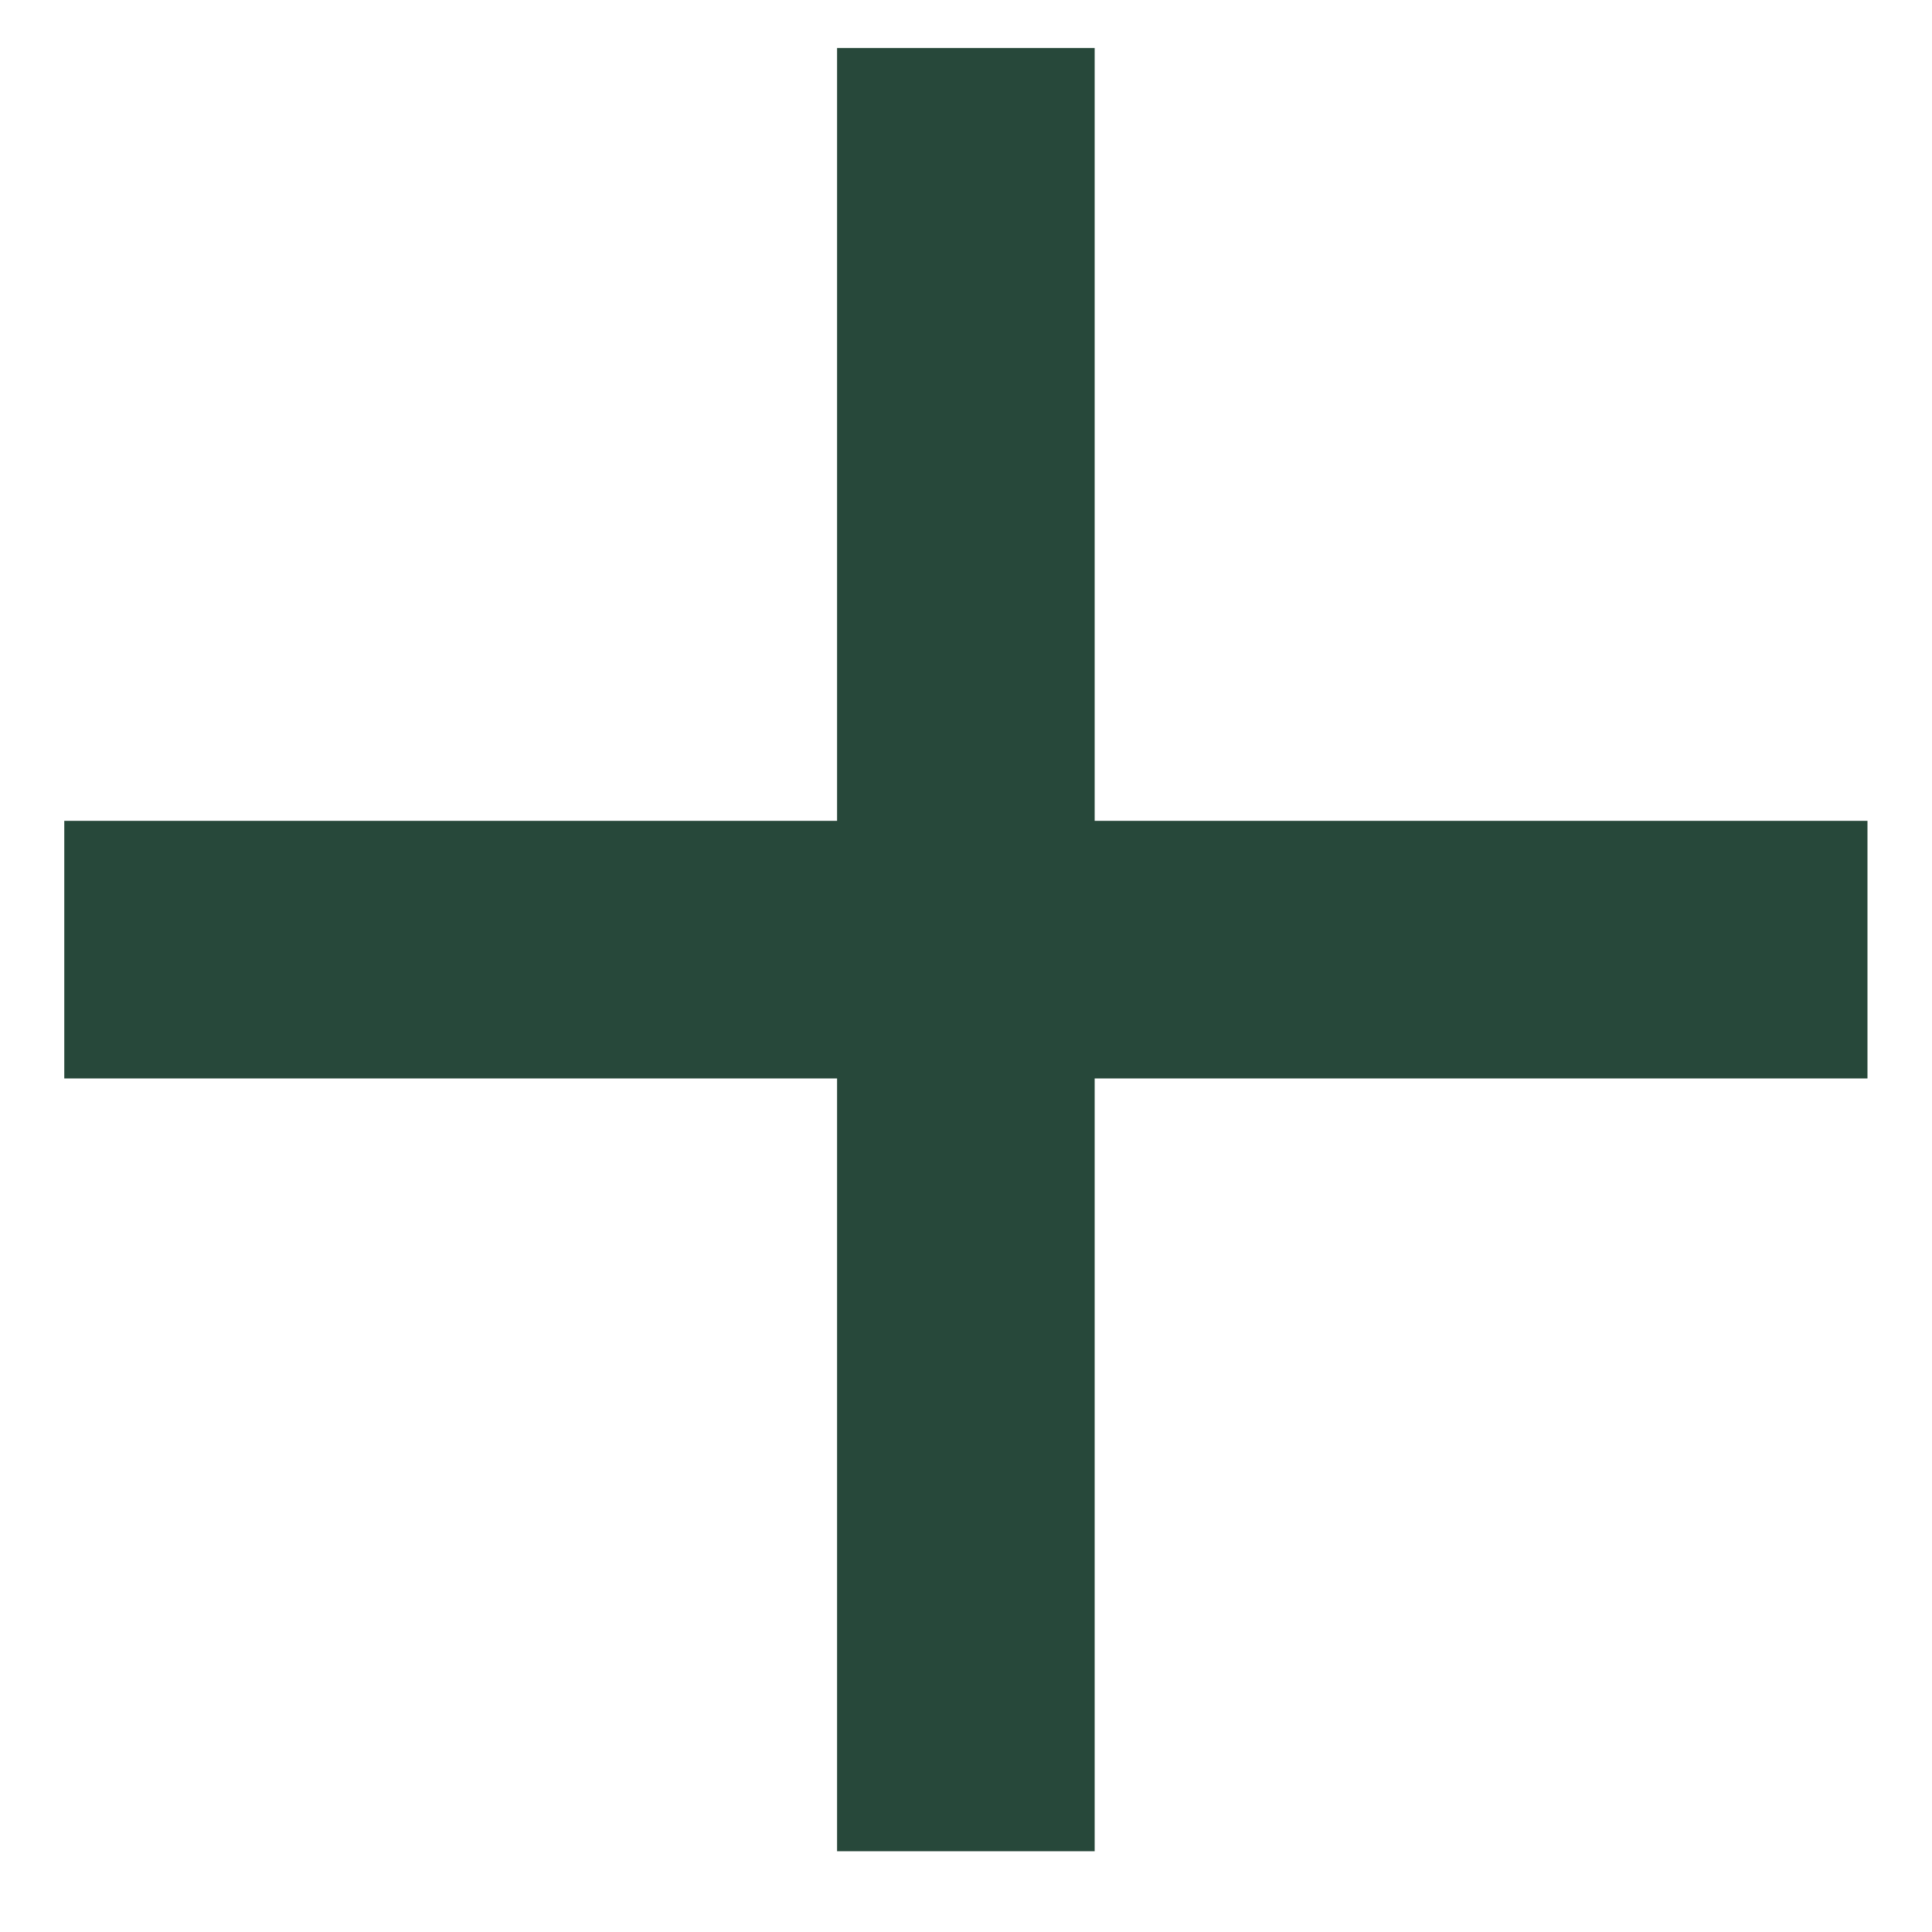 <svg width="15" height="15" viewBox="0 0 15 15" fill="none" xmlns="http://www.w3.org/2000/svg">
<path d="M6.499 7.873L0.999 7.873L0.999 6.873L6.499 6.873L6.999 6.873L6.999 6.373L6.999 0.873L7.999 0.873L7.999 6.373L7.999 6.873L8.499 6.873L13.999 6.873L13.999 7.873L8.499 7.873L7.999 7.873L7.999 8.373L7.999 13.873L6.999 13.873L6.999 8.373L6.999 7.873L6.499 7.873Z" fill="#27483A" stroke="#27483A"/>
</svg>
